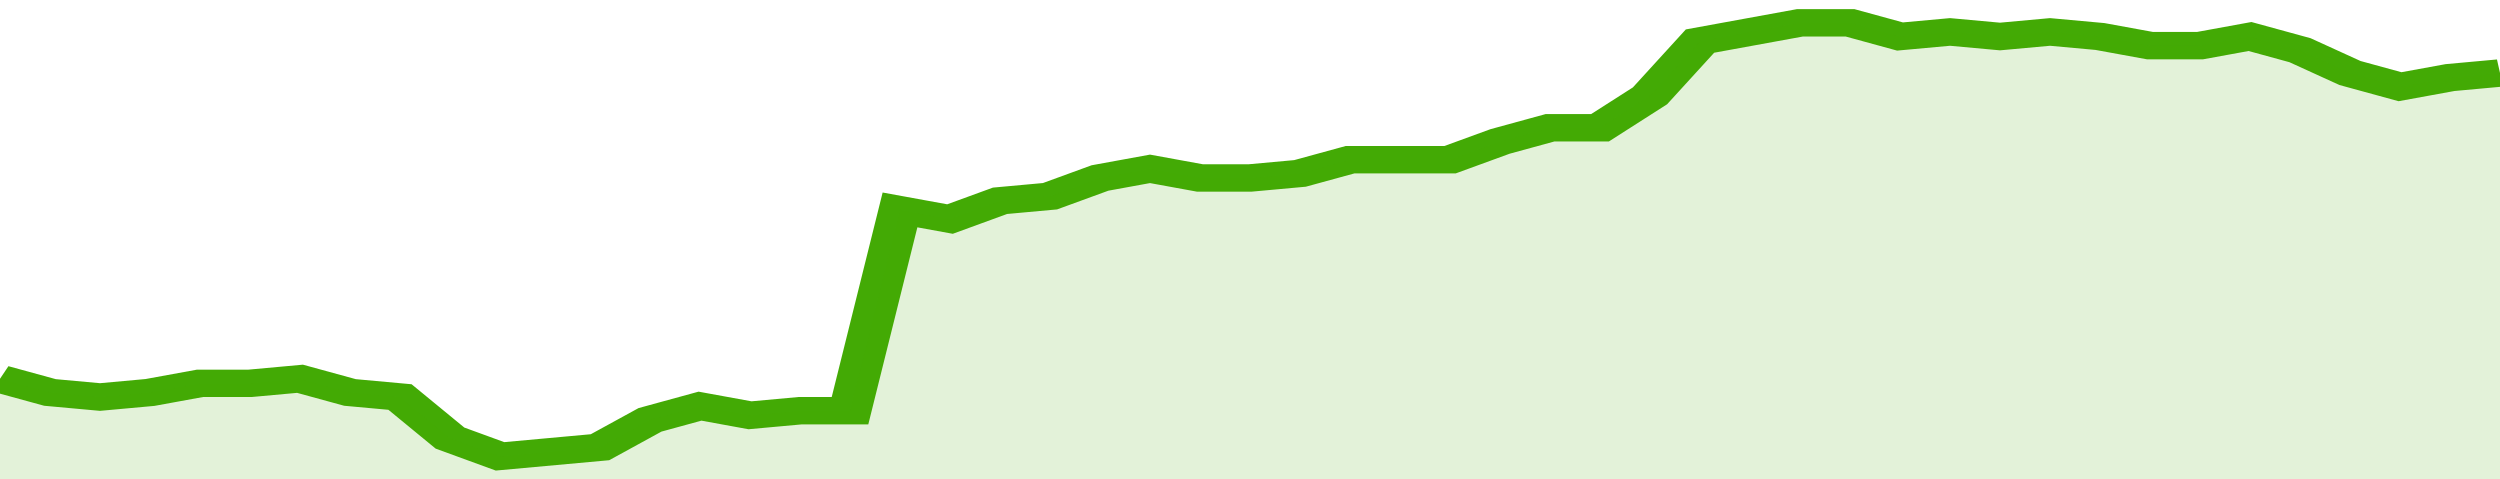 <svg xmlns="http://www.w3.org/2000/svg" viewBox="0 0 350 105" width="120" height="23" preserveAspectRatio="none">
				 <polyline fill="none" stroke="#43AA05" stroke-width="6" points="0, 83 7, 86 14, 87 21, 86 28, 84 35, 84 42, 83 49, 86 56, 87 63, 96 70, 100 77, 99 84, 98 91, 92 98, 89 105, 91 112, 90 119, 90 126, 46 133, 48 140, 44 147, 43 154, 39 161, 37 168, 39 175, 39 182, 38 189, 35 196, 35 203, 35 210, 31 217, 28 224, 28 231, 21 238, 9 245, 7 252, 5 259, 5 266, 8 273, 7 280, 8 287, 7 294, 8 301, 10 308, 10 315, 8 322, 11 329, 16 336, 19 343, 17 350, 16 350, 16 "> </polyline>
				 <polygon fill="#43AA05" opacity="0.15" points="0, 105 0, 83 7, 86 14, 87 21, 86 28, 84 35, 84 42, 83 49, 86 56, 87 63, 96 70, 100 77, 99 84, 98 91, 92 98, 89 105, 91 112, 90 119, 90 126, 46 133, 48 140, 44 147, 43 154, 39 161, 37 168, 39 175, 39 182, 38 189, 35 196, 35 203, 35 210, 31 217, 28 224, 28 231, 21 238, 9 245, 7 252, 5 259, 5 266, 8 273, 7 280, 8 287, 7 294, 8 301, 10 308, 10 315, 8 322, 11 329, 16 336, 19 343, 17 350, 16 350, 105 "></polygon>
			</svg>